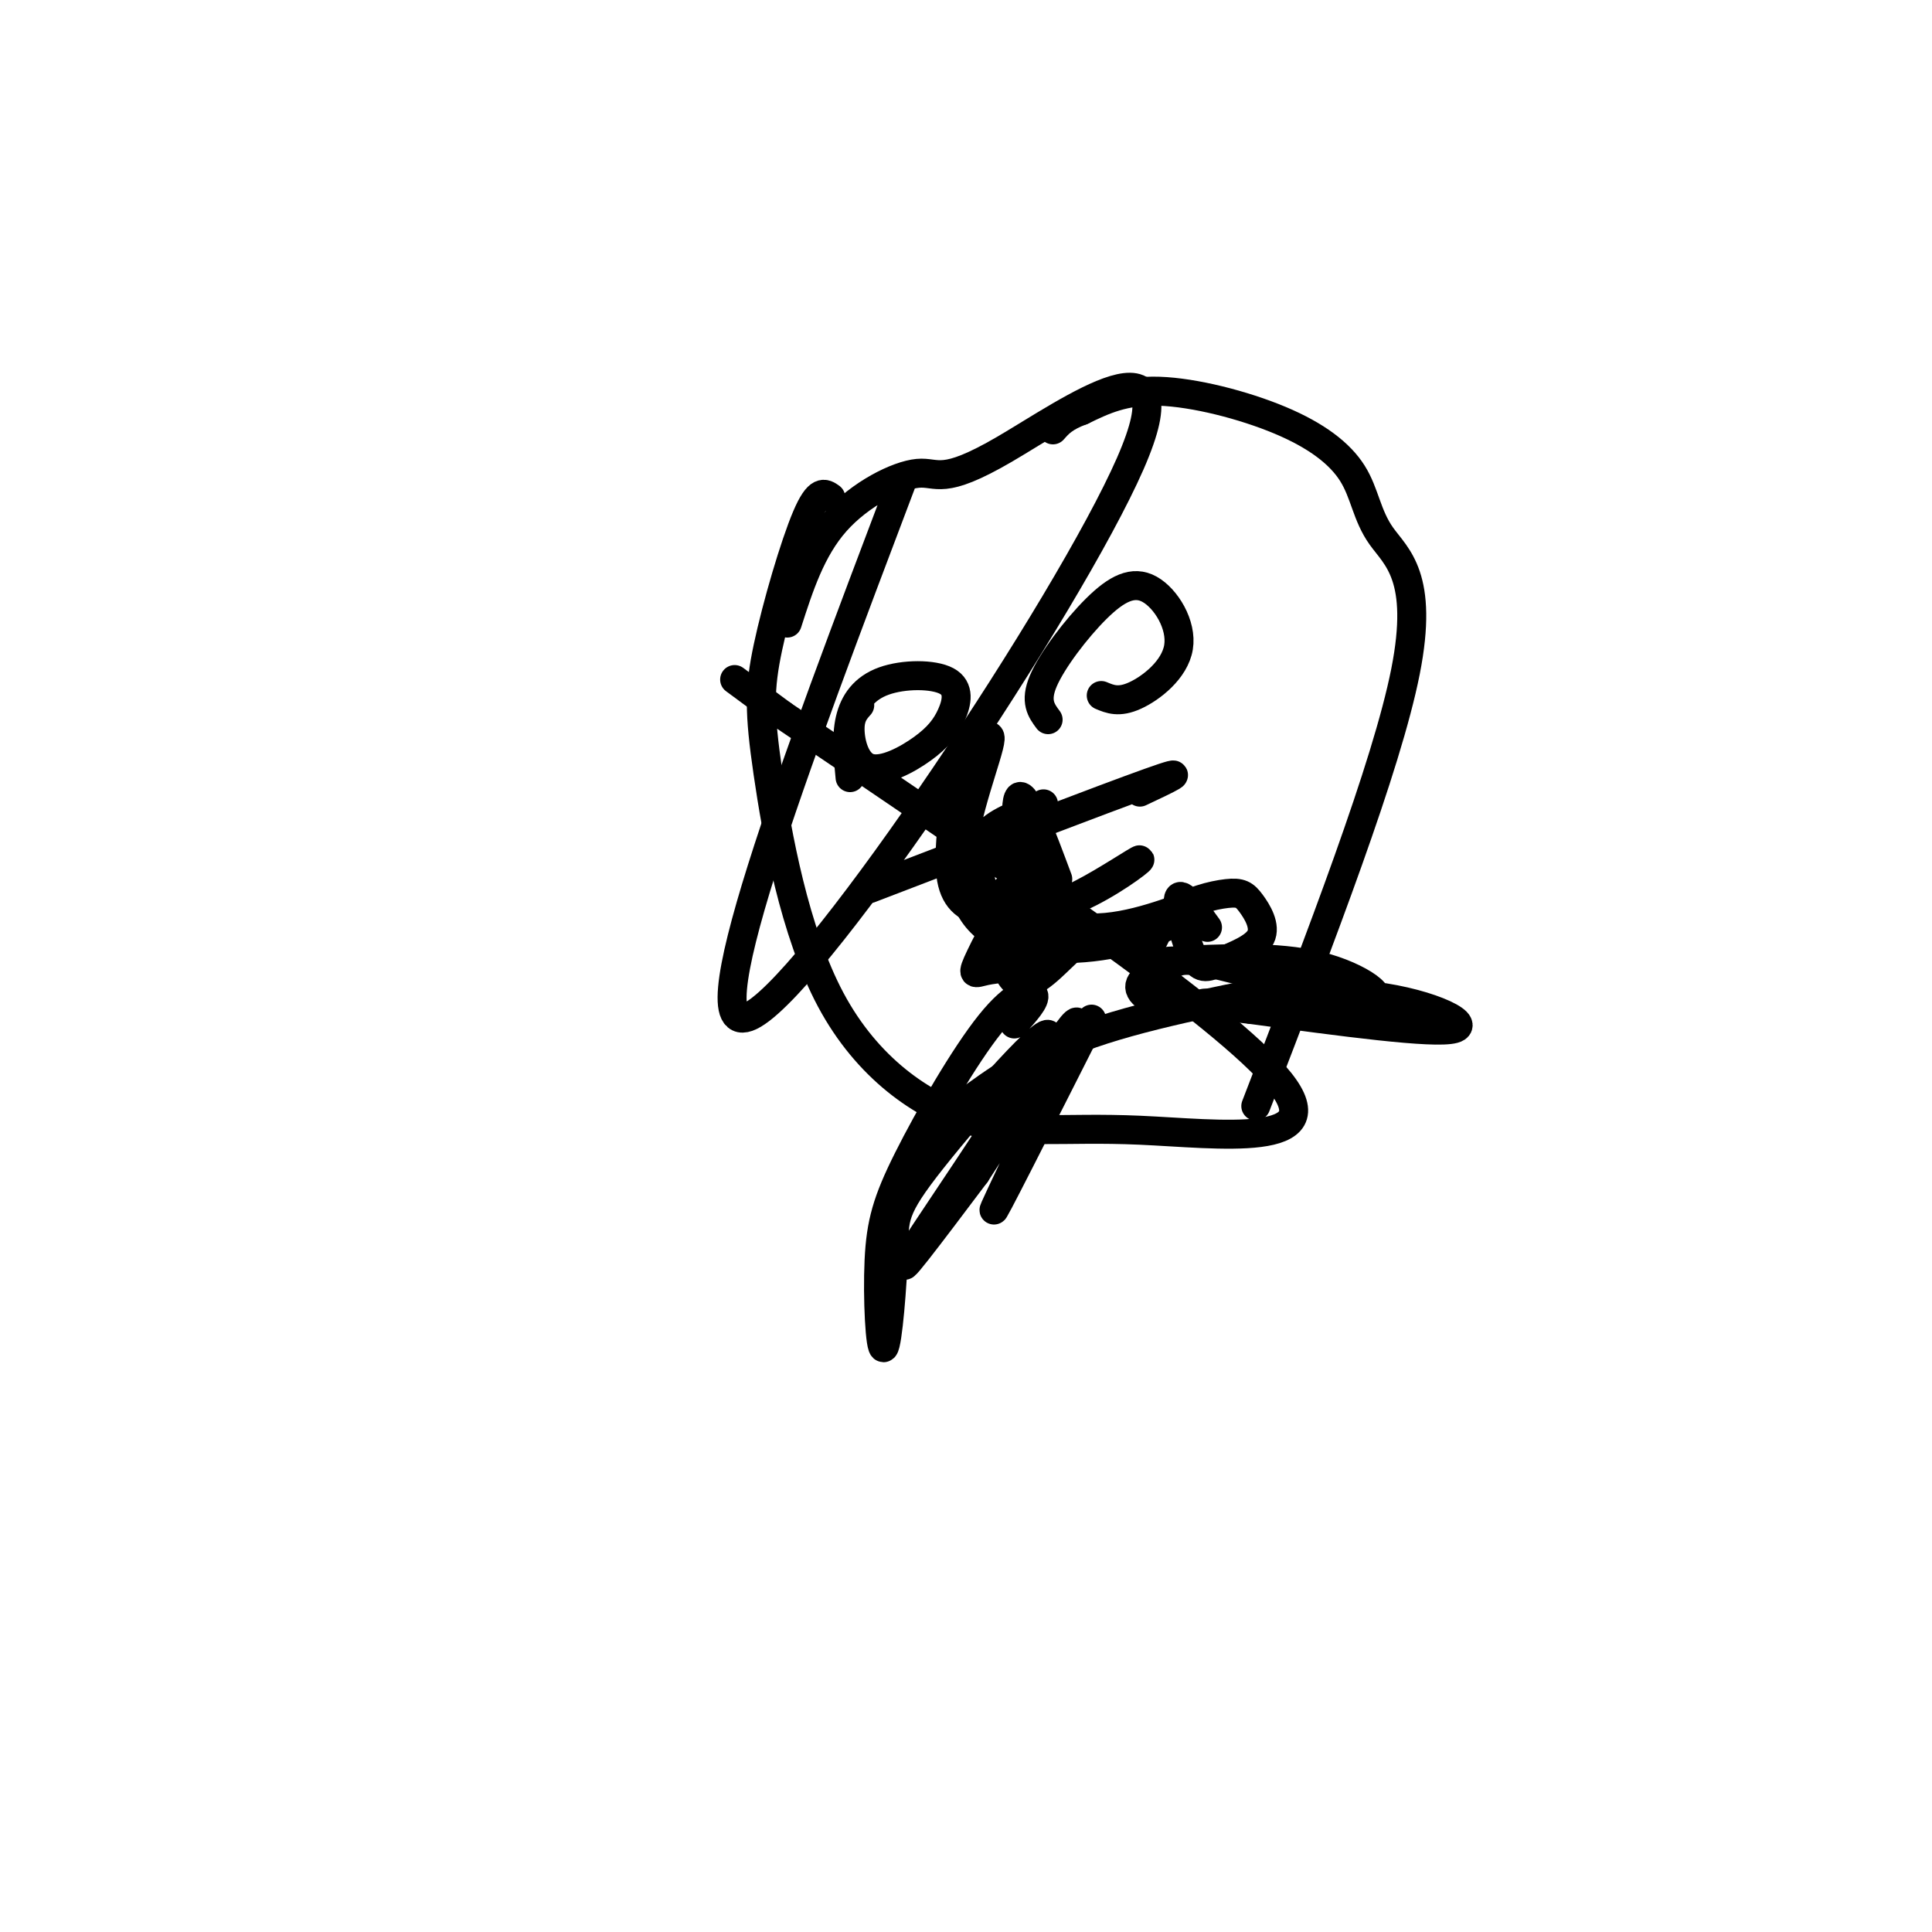 <svg viewBox='0 0 400 400' version='1.1' xmlns='http://www.w3.org/2000/svg' xmlns:xlink='http://www.w3.org/1999/xlink'><g fill='none' stroke='#000000' stroke-width='6' stroke-linecap='round' stroke-linejoin='round'><path d='M187,99c-22.610,59.705 -45.221,119.410 -31,111c14.221,-8.410 65.272,-84.936 78,-114c12.728,-29.064 -12.867,-10.667 -26,-3c-13.133,7.667 -13.805,4.603 -18,5c-4.195,0.397 -11.913,4.256 -17,10c-5.087,5.744 -7.544,13.372 -10,21'/><path d='M172,103c-1.263,-0.906 -2.525,-1.812 -5,4c-2.475,5.812 -6.162,18.343 -8,27c-1.838,8.657 -1.827,13.439 0,26c1.827,12.561 5.470,32.902 13,47c7.530,14.098 18.946,21.954 29,25c10.054,3.046 18.745,1.282 35,2c16.255,0.718 40.073,3.920 29,-10c-11.073,-13.920 -57.036,-44.960 -103,-76'/><path d='M162,148c-17.167,-12.667 -8.583,-6.333 0,0'/><path d='M260,229c13.562,-35.187 27.123,-70.374 31,-90c3.877,-19.626 -1.931,-23.690 -5,-28c-3.069,-4.310 -3.400,-8.867 -6,-13c-2.600,-4.133 -7.469,-7.844 -15,-11c-7.531,-3.156 -17.723,-5.759 -25,-6c-7.277,-0.241 -11.638,1.879 -16,4'/><path d='M224,85c-3.667,1.333 -4.833,2.667 -6,4'/><path d='M212,185c-2.187,-1.087 -4.375,-2.174 -5,2c-0.625,4.174 0.311,13.610 3,16c2.689,2.390 7.131,-2.266 10,-5c2.869,-2.734 4.167,-3.545 3,-7c-1.167,-3.455 -4.797,-9.555 -9,-8c-4.203,1.555 -8.978,10.765 -11,15c-2.022,4.235 -1.292,3.496 1,3c2.292,-0.496 6.146,-0.748 10,-1'/><path d='M250,192c-2.762,-3.838 -5.523,-7.675 -6,-6c-0.477,1.675 1.331,8.864 3,12c1.669,3.136 3.199,2.221 6,1c2.801,-1.221 6.872,-2.747 8,-5c1.128,-2.253 -0.687,-5.233 -2,-7c-1.313,-1.767 -2.123,-2.322 -5,-2c-2.877,0.322 -7.822,1.521 -11,4c-3.178,2.479 -4.589,6.240 -6,10'/><path d='M180,184c24.333,-9.333 48.667,-18.667 58,-22c9.333,-3.333 3.667,-0.667 -2,2'/><path d='M178,146c-1.009,1.128 -2.018,2.257 -2,5c0.018,2.743 1.063,7.101 4,8c2.937,0.899 7.767,-1.661 11,-4c3.233,-2.339 4.869,-4.455 6,-7c1.131,-2.545 1.757,-5.517 -1,-7c-2.757,-1.483 -8.896,-1.476 -13,0c-4.104,1.476 -6.173,4.422 -7,8c-0.827,3.578 -0.414,7.789 0,12'/><path d='M228,144c1.823,0.765 3.645,1.529 7,0c3.355,-1.529 8.241,-5.352 9,-10c0.759,-4.648 -2.611,-10.122 -6,-12c-3.389,-1.878 -6.797,-0.159 -11,4c-4.203,4.159 -9.201,10.760 -11,15c-1.799,4.240 -0.400,6.120 1,8'/><path d='M199,229c7.250,-5.333 14.500,-10.667 27,-15c12.500,-4.333 30.250,-7.667 48,-11'/><path d='M210,212c2.244,-2.487 4.487,-4.974 4,-6c-0.487,-1.026 -3.706,-0.591 -9,6c-5.294,6.591 -12.664,19.338 -17,28c-4.336,8.662 -5.637,13.239 -6,21c-0.363,7.761 0.212,18.707 1,18c0.788,-0.707 1.788,-13.068 2,-20c0.212,-6.932 -0.366,-8.435 8,-19c8.366,-10.565 25.675,-30.190 24,-25c-1.675,5.190 -22.336,35.197 -28,44c-5.664,8.803 3.668,-3.599 13,-16'/><path d='M202,243c8.012,-12.214 21.542,-34.750 21,-31c-0.542,3.750 -15.155,33.786 -17,38c-1.845,4.214 9.077,-17.393 20,-39'/><path d='M242,199c11.134,-0.577 22.267,-1.154 31,1c8.733,2.154 15.065,7.037 10,7c-5.065,-0.037 -21.526,-4.996 -30,-7c-8.474,-2.004 -8.959,-1.054 -11,0c-2.041,1.054 -5.638,2.213 -6,4c-0.362,1.787 2.511,4.201 11,4c8.489,-0.201 22.593,-3.016 35,-2c12.407,1.016 23.116,5.862 19,7c-4.116,1.138 -23.058,-1.431 -42,-4'/><path d='M259,209c-9.733,-1.067 -13.067,-1.733 -6,-1c7.067,0.733 24.533,2.867 42,5'/><path d='M219,182c-3.391,-9.091 -6.781,-18.182 -8,-17c-1.219,1.182 -0.266,12.635 2,18c2.266,5.365 5.846,4.640 11,2c5.154,-2.640 11.884,-7.196 12,-7c0.116,0.196 -6.381,5.145 -13,8c-6.619,2.855 -13.359,3.615 -18,3c-4.641,-0.615 -7.183,-2.604 -8,-7c-0.817,-4.396 0.092,-11.198 1,-18'/><path d='M198,164c2.188,-6.523 7.159,-13.829 7,-11c-0.159,2.829 -5.447,15.793 -6,25c-0.553,9.207 3.628,14.659 11,17c7.372,2.341 17.934,1.573 26,-1c8.066,-2.573 13.635,-6.949 12,-7c-1.635,-0.051 -10.474,4.224 -19,5c-8.526,0.776 -16.739,-1.947 -21,-4c-4.261,-2.053 -4.570,-3.437 -5,-6c-0.430,-2.563 -0.980,-6.304 1,-9c1.980,-2.696 6.490,-4.348 11,-6'/><path d='M215,167c1.833,-1.000 0.917,-0.500 0,0'/></g>
</svg>
